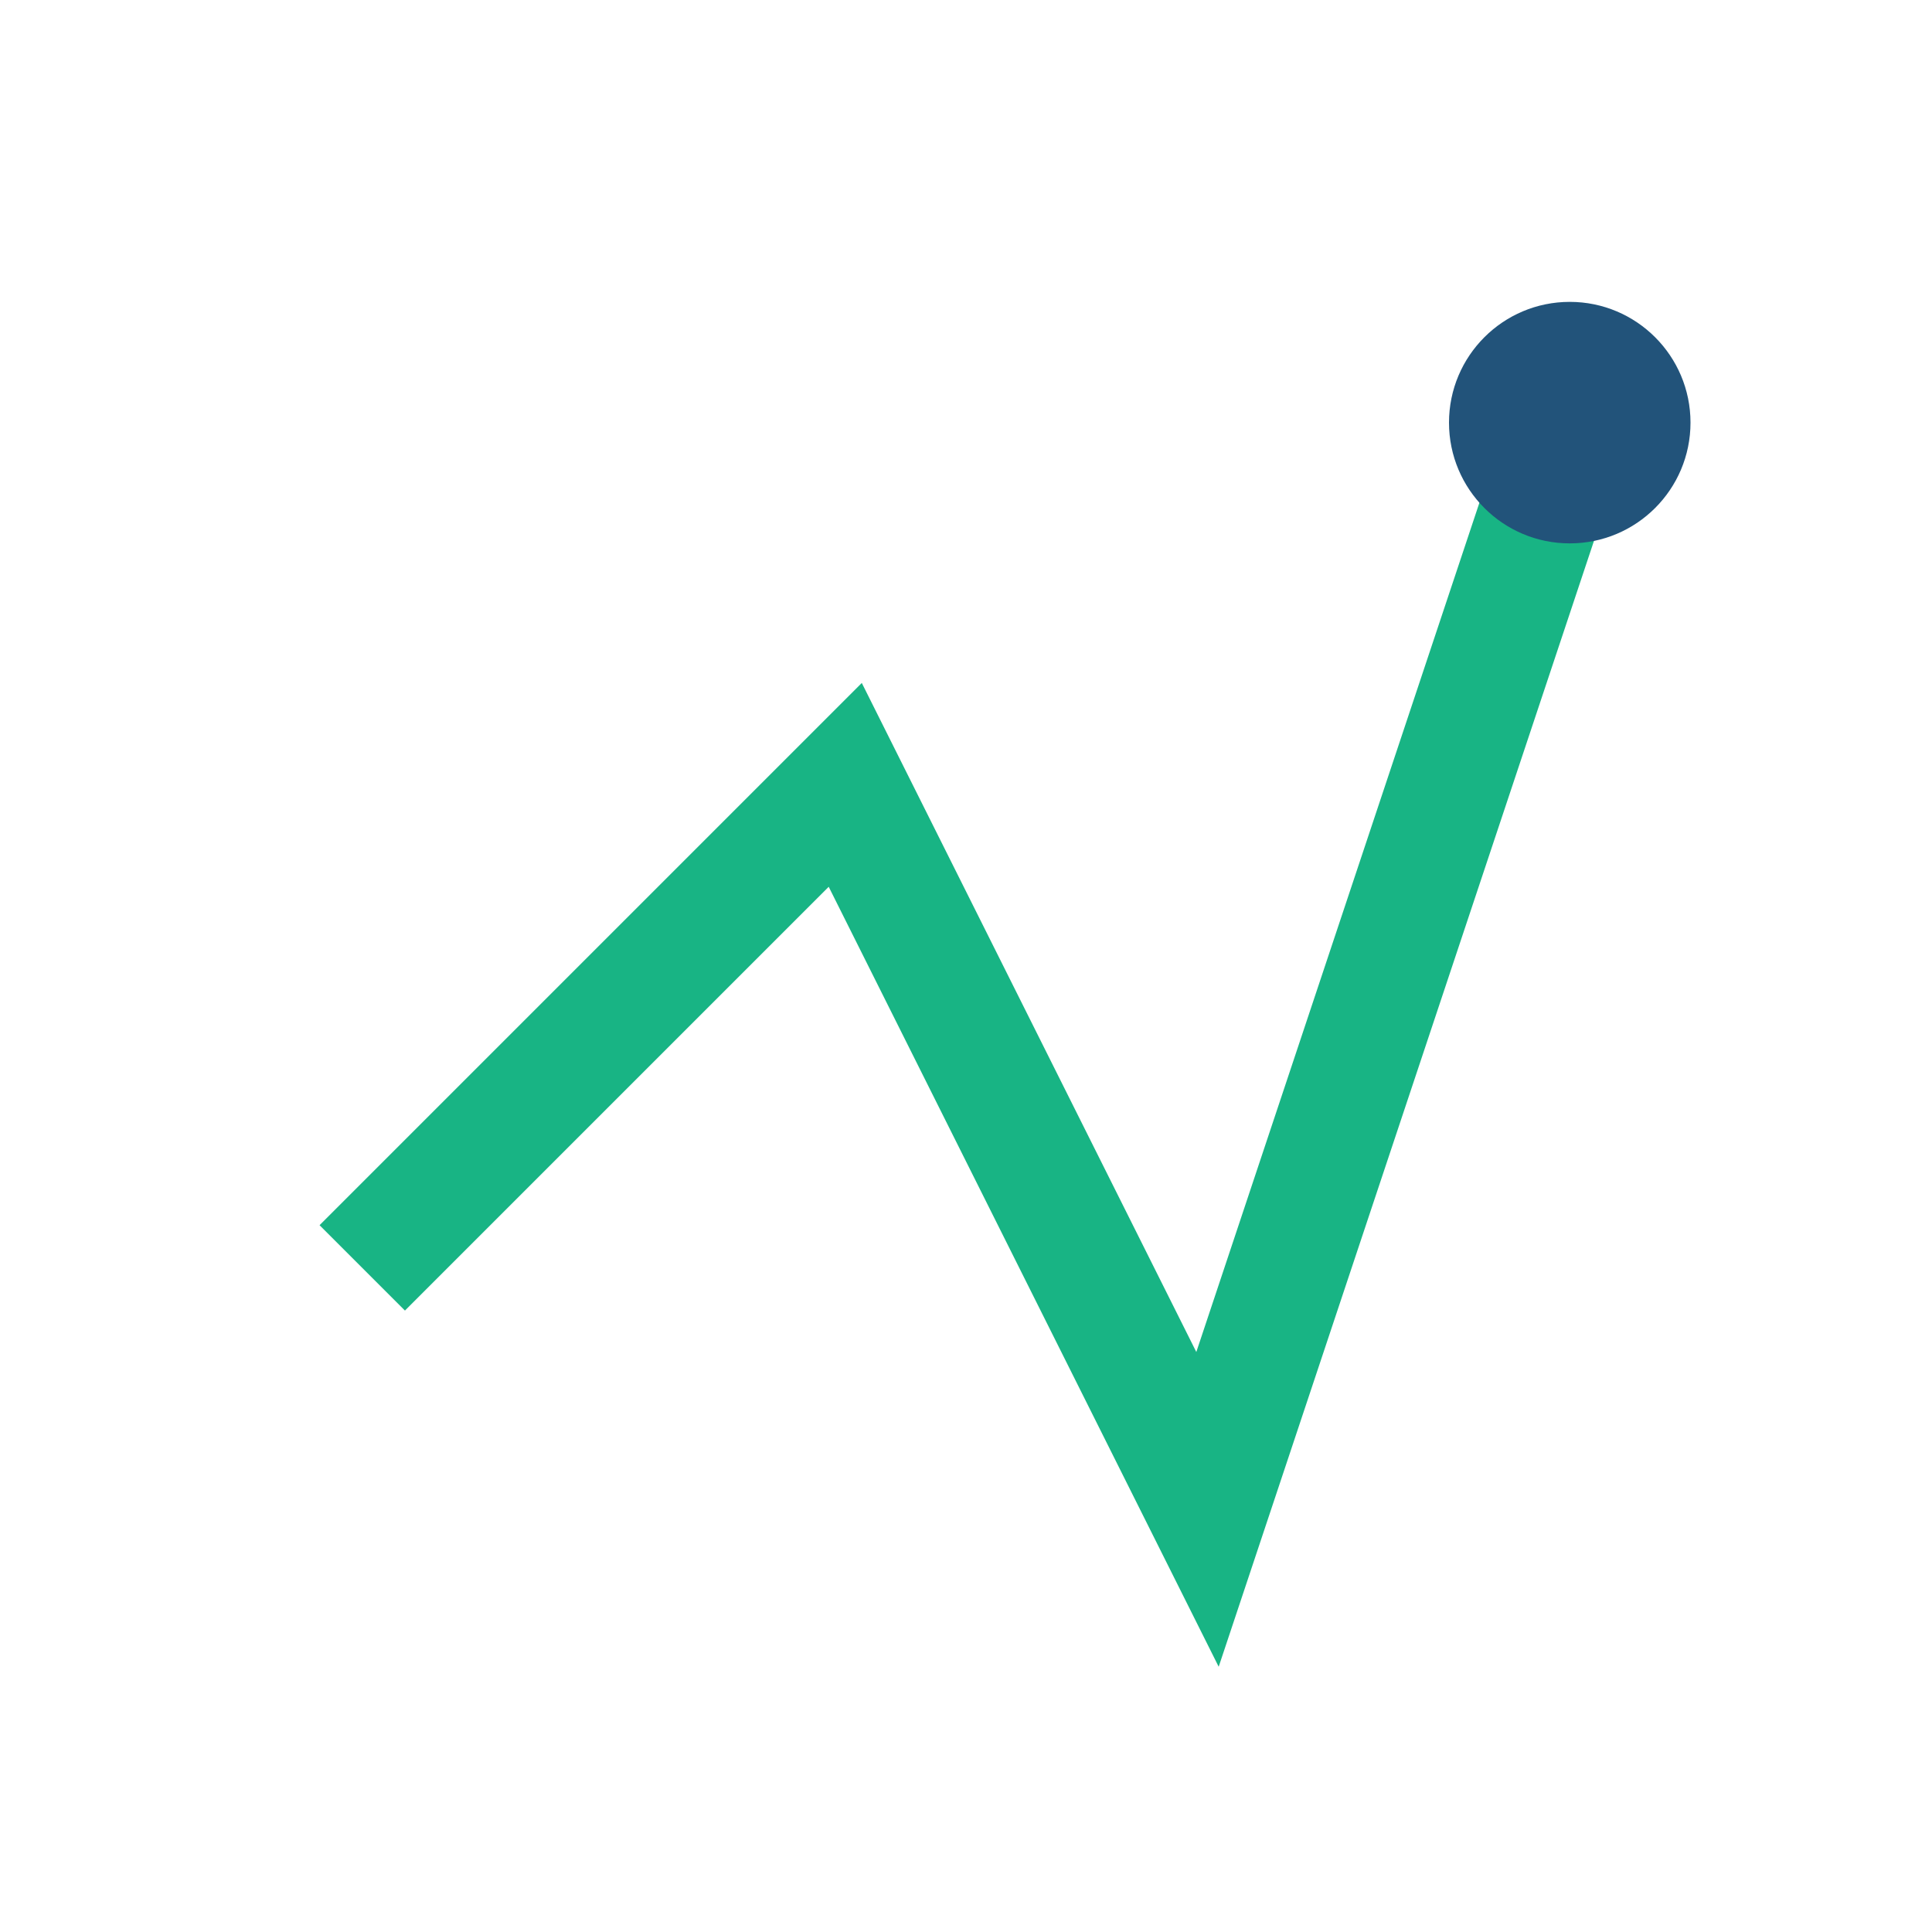 <?xml version="1.0" encoding="UTF-8"?>
<svg xmlns="http://www.w3.org/2000/svg" width="32" height="32" viewBox="0 0 32 32"><polyline points="6,21 14,13 20,25 26,7" fill="none" stroke="#18B484" stroke-width="2"/><circle cx="26" cy="7" r="2" fill="#22537A"/></svg>